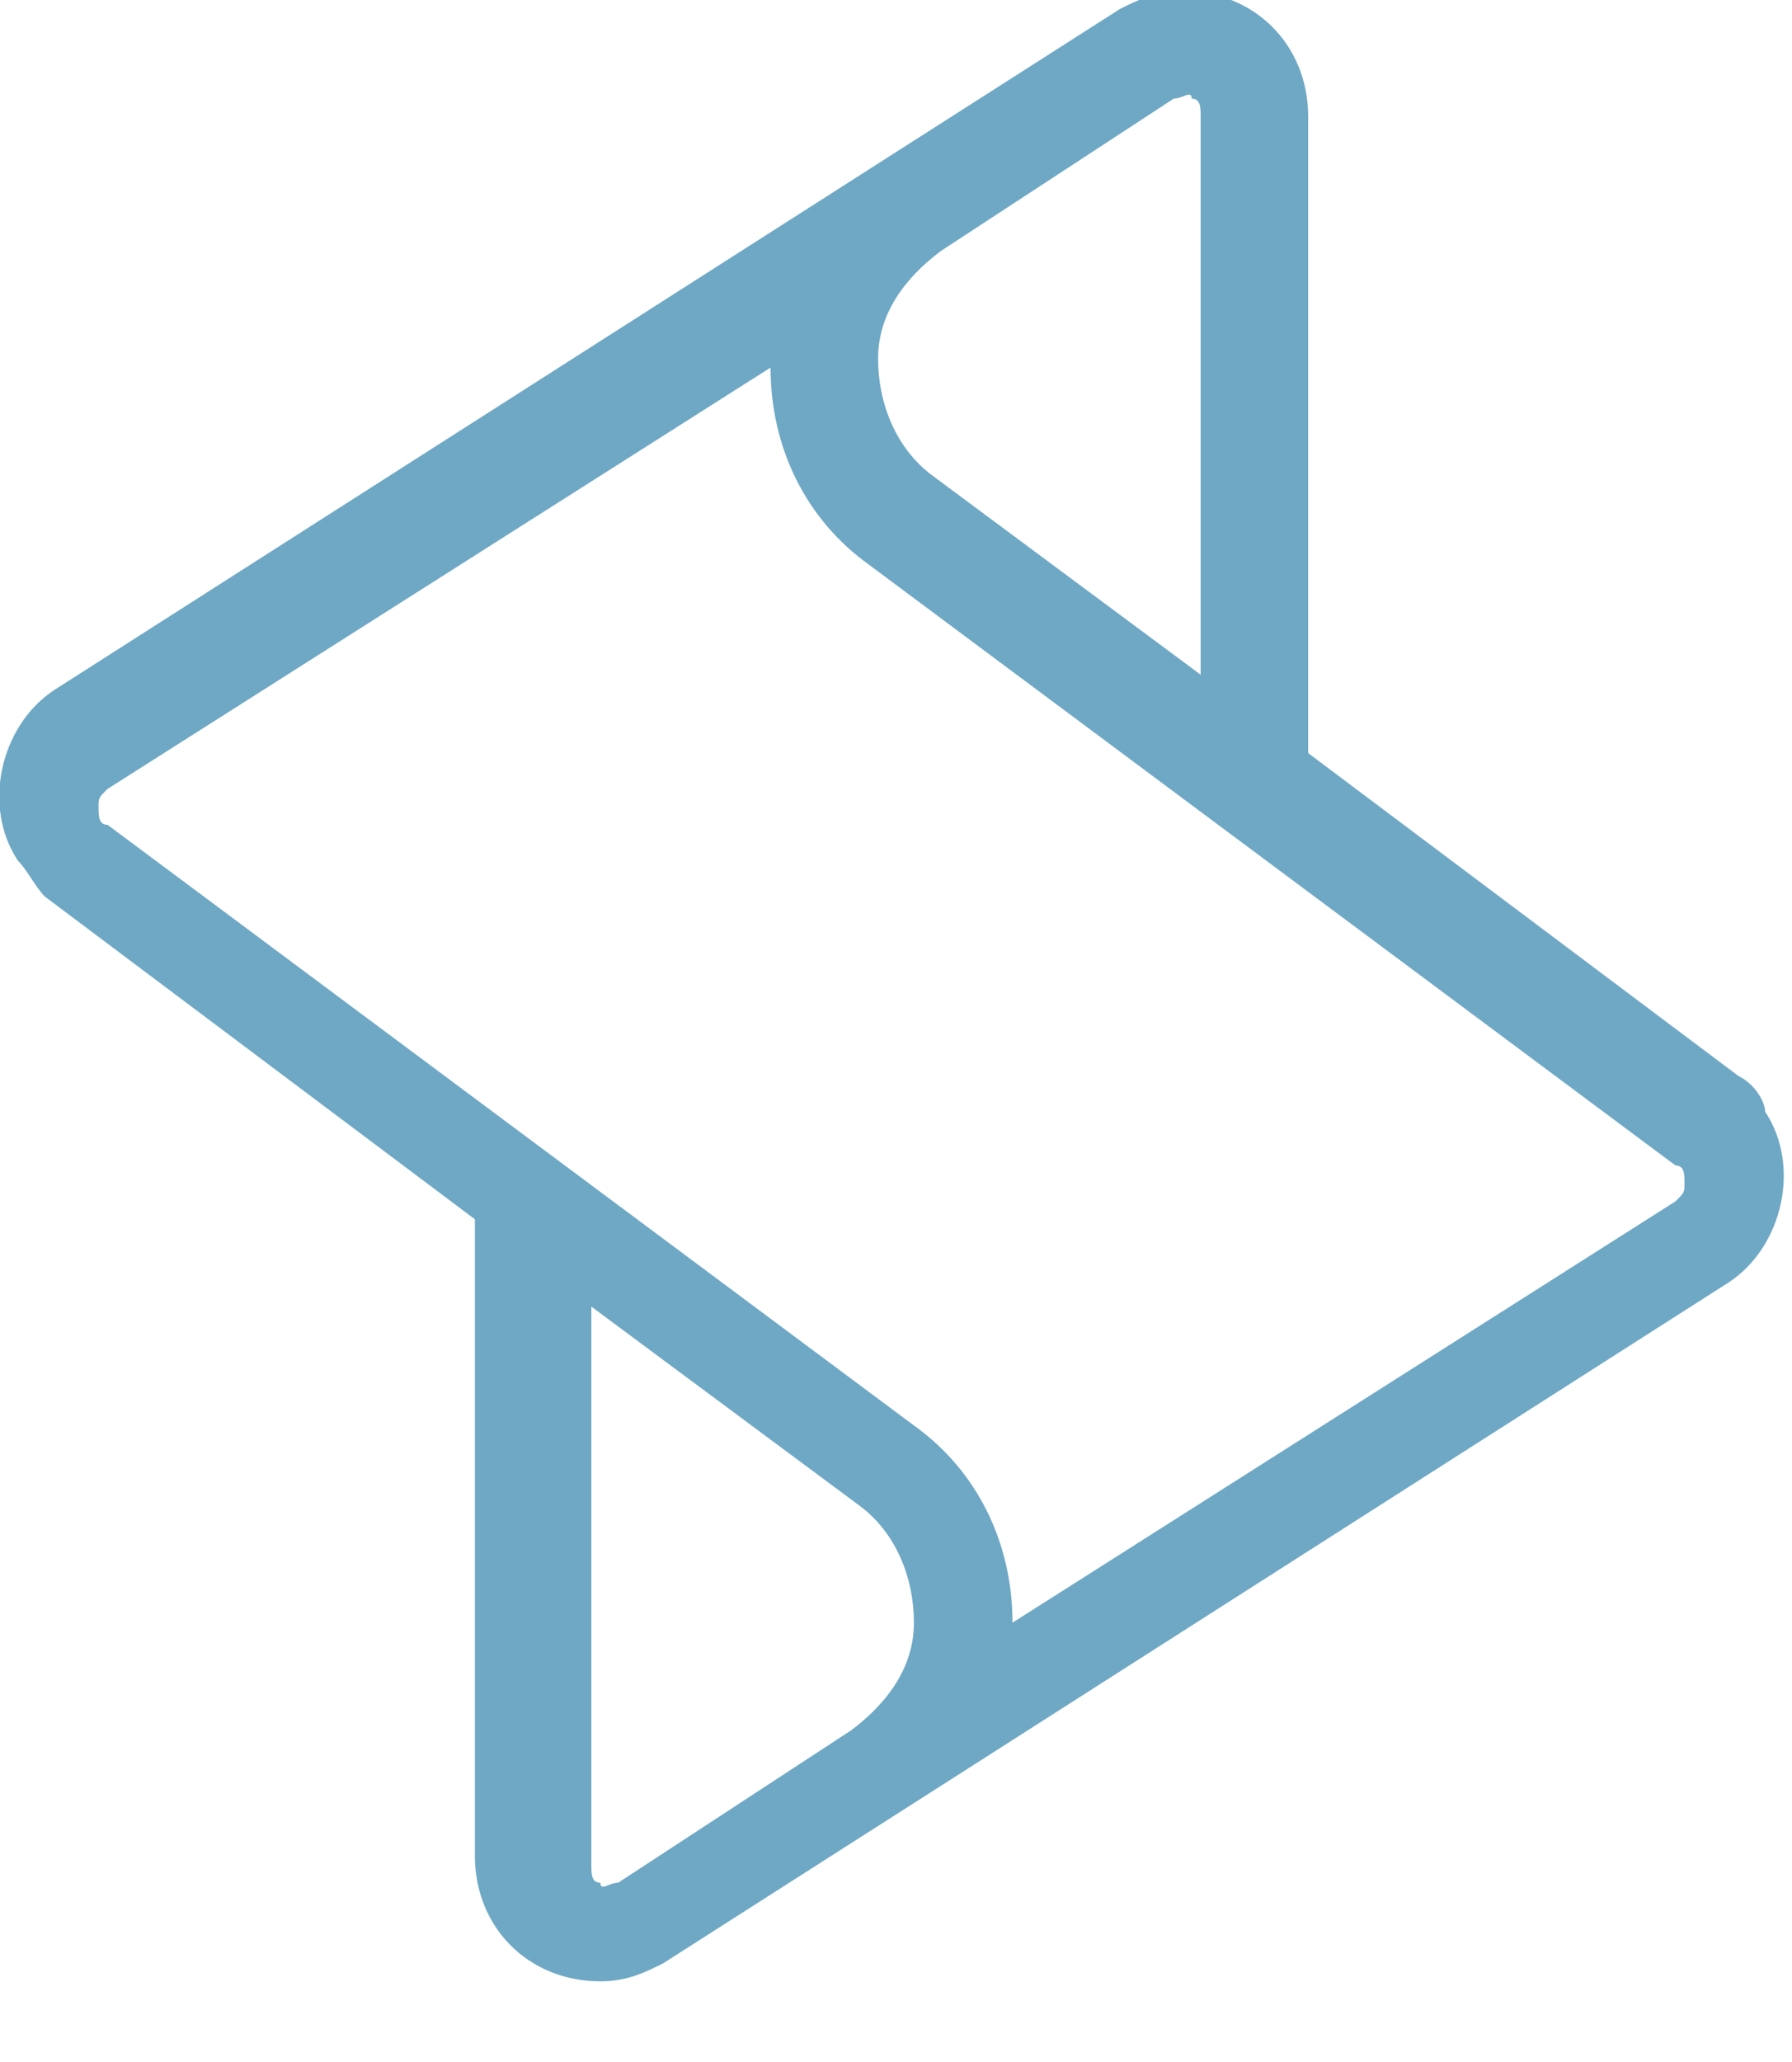 <?xml version="1.0" encoding="utf-8"?>
<!-- Generator: Adobe Illustrator 18.1.0, SVG Export Plug-In . SVG Version: 6.00 Build 0)  -->
<svg version="1.1" id="Calque_1" xmlns="http://www.w3.org/2000/svg" xmlns:xlink="http://www.w3.org/1999/xlink" x="0px" y="0px"
	 viewBox="-239 239 20 23" enable-background="new -239 239 20 23" xml:space="preserve">
<path fill="#6ea8c5" d="M-232.5,253.5l3.1,2.3c0.4,0.3,0.6,0.8,0.6,1.3c0,0.5-0.3,0.9-0.7,1.2l-2.6,1.7c-0.1,0-0.2,0.1-0.2,0
	c-0.1,0-0.1-0.1-0.1-0.2V253.5L-232.5,253.5z M-225.5,246.6l-3.1-2.3c-0.4-0.3-0.6-0.8-0.6-1.3c0-0.5,0.3-0.9,0.7-1.2l2.6-1.7
	c0.1,0,0.2-0.1,0.2,0c0.1,0,0.1,0.1,0.1,0.2V246.6L-225.5,246.6z M-220.2,252.2c0,0.1,0,0.1-0.1,0.2l-7.4,4.7c0-0.9-0.4-1.7-1.1-2.2
	l-9-6.7c-0.1,0-0.1-0.1-0.1-0.2c0-0.1,0-0.1,0.1-0.2l7.4-4.7c0,0.9,0.4,1.7,1.1,2.2l9,6.7C-220.2,252-220.2,252.1-220.2,252.2z
	 M-219.6,251l-4.8-3.6v-7.1c0-0.8-0.6-1.4-1.4-1.4c-0.3,0-0.5,0.1-0.7,0.2l-11.9,7.6c-0.6,0.4-0.8,1.3-0.4,1.9
	c0.1,0.1,0.2,0.3,0.3,0.4l4.8,3.6v7.1c0,0.8,0.6,1.4,1.4,1.4c0.3,0,0.5-0.1,0.7-0.2l11.9-7.6c0.6-0.4,0.8-1.3,0.4-1.9
	C-219.3,251.3-219.4,251.1-219.6,251L-219.6,251z"/>
</svg>
